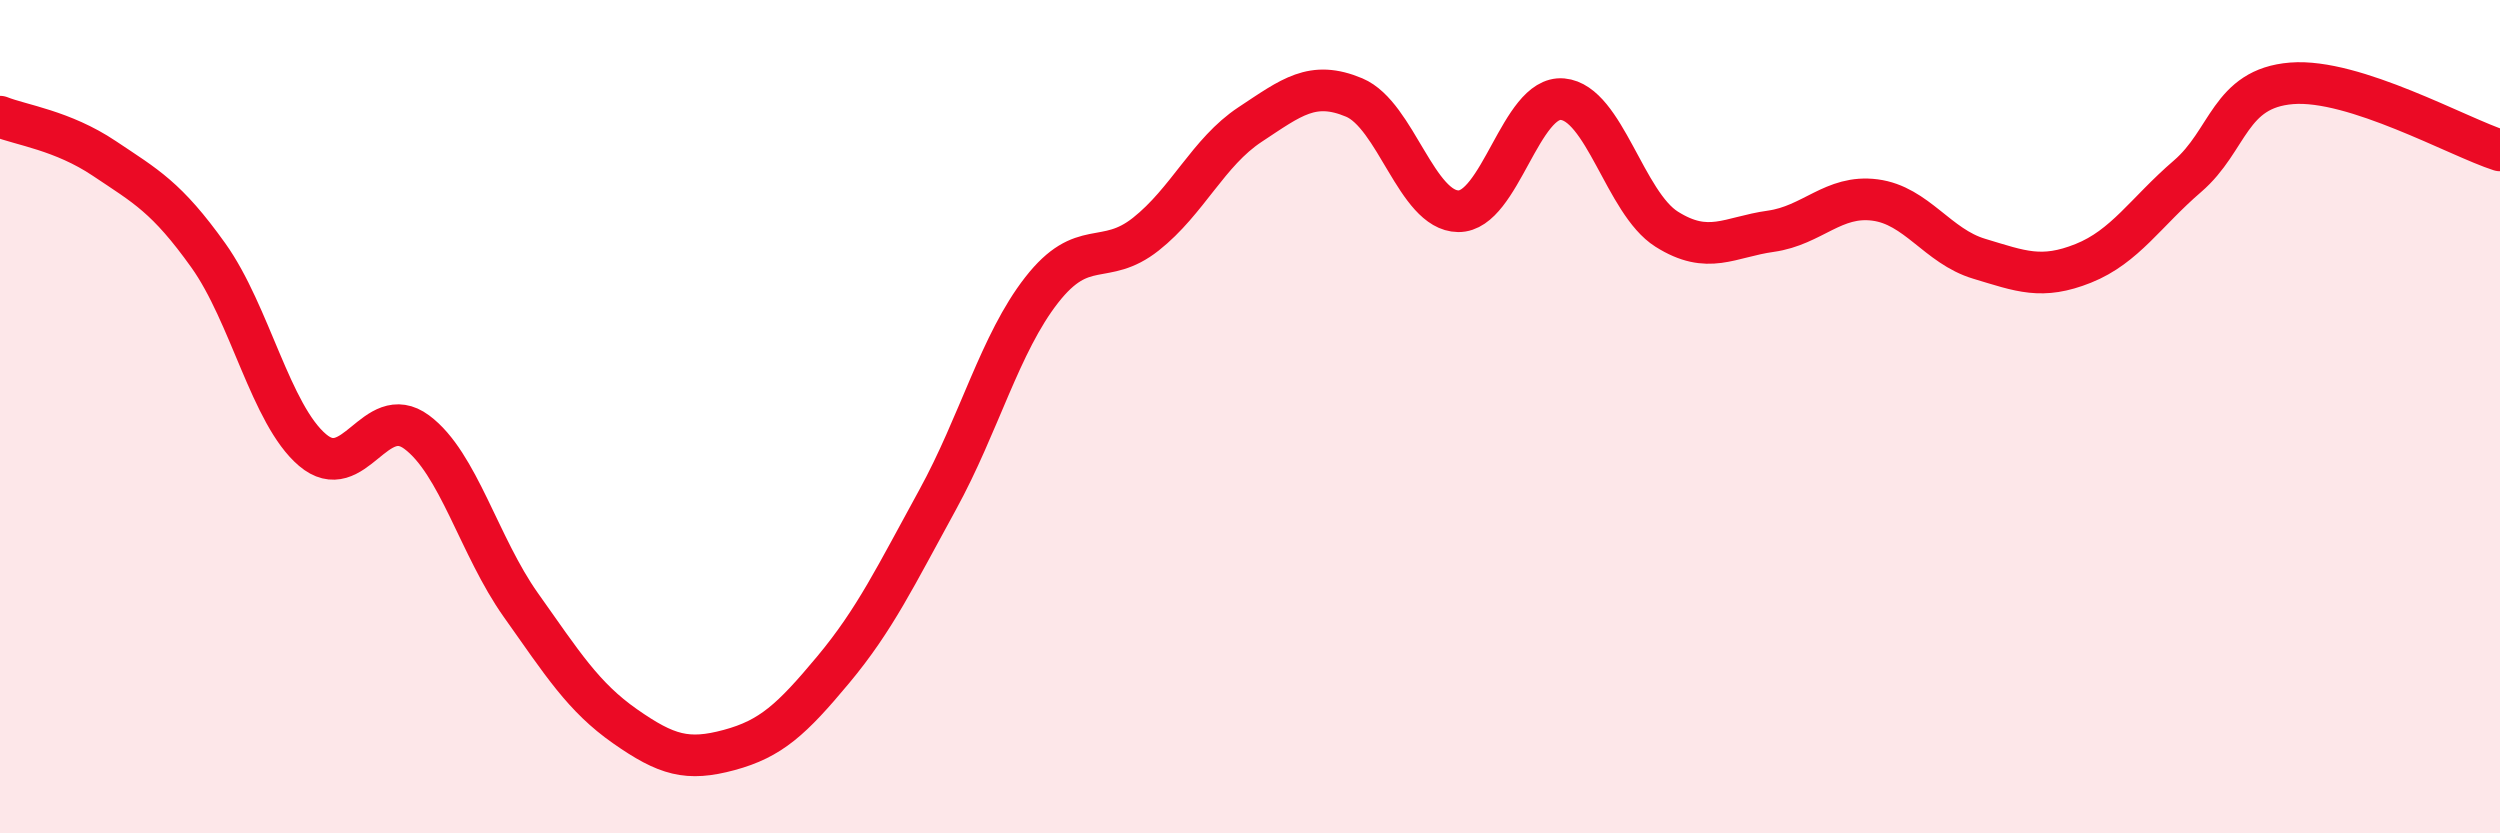 
    <svg width="60" height="20" viewBox="0 0 60 20" xmlns="http://www.w3.org/2000/svg">
      <path
        d="M 0,2.8 C 0.5,3 1.5,3.13 2.5,3.8 C 3.5,4.47 4,4.73 5,6.13 C 6,7.53 6.5,9.95 7.5,10.8 C 8.5,11.65 9,9.63 10,10.37 C 11,11.11 11.5,13.11 12.5,14.52 C 13.5,15.93 14,16.73 15,17.43 C 16,18.13 16.5,18.27 17.5,18 C 18.5,17.73 19,17.27 20,16.07 C 21,14.87 21.5,13.82 22.5,12 C 23.5,10.18 24,8.24 25,6.96 C 26,5.68 26.5,6.41 27.5,5.62 C 28.5,4.83 29,3.65 30,2.99 C 31,2.33 31.5,1.92 32.5,2.34 C 33.5,2.76 34,5.06 35,5.07 C 36,5.08 36.5,2.29 37.5,2.38 C 38.5,2.47 39,4.87 40,5.5 C 41,6.13 41.5,5.69 42.5,5.55 C 43.5,5.41 44,4.67 45,4.8 C 46,4.93 46.5,5.91 47.5,6.21 C 48.5,6.51 49,6.72 50,6.32 C 51,5.92 51.5,5.09 52.5,4.23 C 53.5,3.37 53.5,2.12 55,2 C 56.5,1.88 59,3.29 60,3.61L60 20L0 20Z"
        fill="#EB0A25"
        opacity="0.1"
        stroke-linecap="round"
        stroke-linejoin="round"
      />
      <path
        d="M 0,2.8 C 0.5,3 1.5,3.13 2.5,3.8 C 3.5,4.47 4,4.73 5,6.13 C 6,7.53 6.5,9.95 7.5,10.8 C 8.5,11.65 9,9.63 10,10.37 C 11,11.11 11.5,13.11 12.5,14.52 C 13.5,15.93 14,16.73 15,17.43 C 16,18.13 16.5,18.27 17.5,18 C 18.5,17.73 19,17.27 20,16.07 C 21,14.87 21.5,13.82 22.5,12 C 23.5,10.18 24,8.24 25,6.96 C 26,5.68 26.5,6.41 27.5,5.62 C 28.5,4.83 29,3.65 30,2.99 C 31,2.33 31.5,1.92 32.5,2.34 C 33.5,2.76 34,5.06 35,5.07 C 36,5.08 36.5,2.29 37.5,2.38 C 38.5,2.47 39,4.87 40,5.5 C 41,6.13 41.5,5.69 42.5,5.55 C 43.5,5.41 44,4.67 45,4.8 C 46,4.93 46.5,5.91 47.5,6.21 C 48.5,6.51 49,6.72 50,6.32 C 51,5.92 51.5,5.09 52.5,4.23 C 53.5,3.37 53.5,2.12 55,2 C 56.5,1.88 59,3.29 60,3.61"
        stroke="#EB0A25"
        stroke-width="1"
        fill="none"
        stroke-linecap="round"
        stroke-linejoin="round"
      />
    </svg>
  